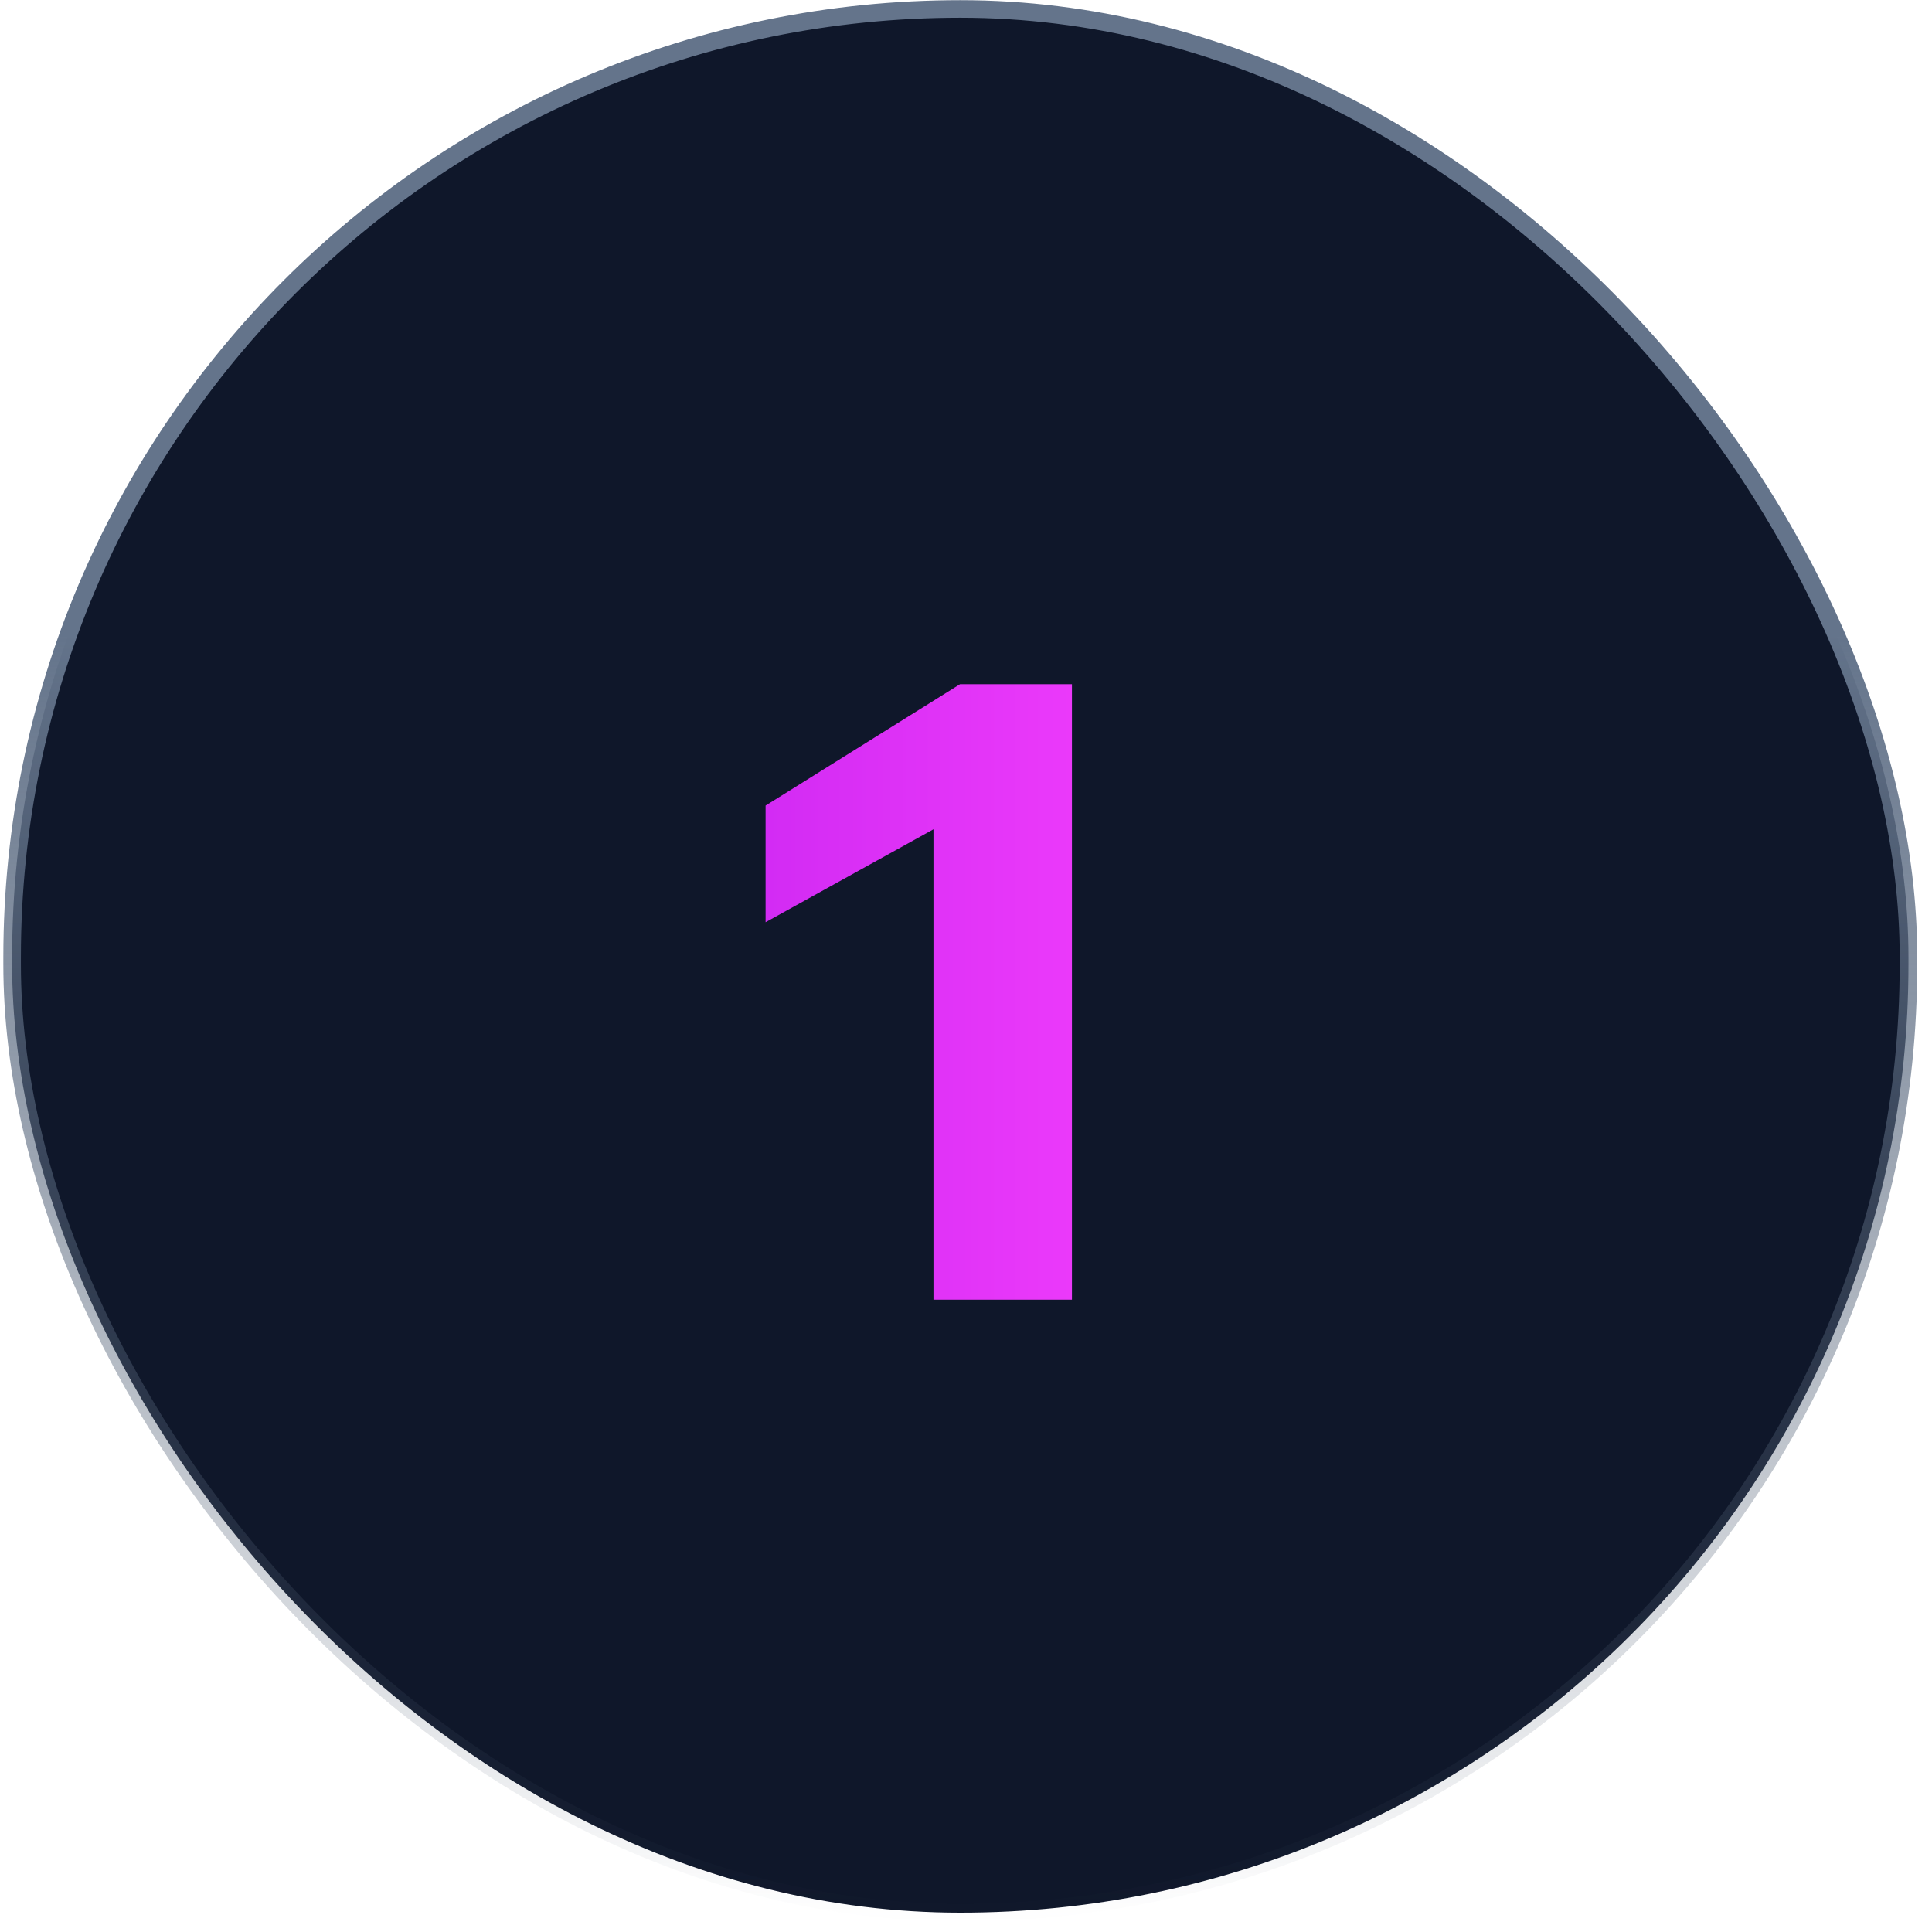 <svg width="110" height="110" viewBox="0 0 110 110" fill="none" xmlns="http://www.w3.org/2000/svg">
<rect x="0.69" y="0.51" width="107.97" height="108.39" rx="53.985" fill="#0F172A"/>
<rect x="0.69" y="0.51" width="107.97" height="108.39" rx="53.985" stroke="url(#paint0_linear_1470_746)"/>
<g clip-path="url(#clip0_1470_746)">
<path d="M53.148 47.216L43.59 52.508V45.866L54.66 38.954H61.032V74H53.148V47.216Z" fill="url(#paint1_linear_1470_746)"/>
</g>
<defs>
<linearGradient id="paint0_linear_1470_746" x1="54.675" y1="0.01" x2="54.675" y2="109.4" gradientUnits="userSpaceOnUse">
<stop offset="0.33" stop-color="#64748B"/>
<stop offset="1" stop-color="#475569" stop-opacity="0"/>
</linearGradient>
<linearGradient id="paint1_linear_1470_746" x1="39.653" y1="55" x2="71" y2="55" gradientUnits="userSpaceOnUse">
<stop stop-color="#CD28F2"/>
<stop offset="1" stop-color="#F941FE"/>
</linearGradient>
<clipPath id="clip0_1470_746">
<rect width="58.97" height="59.39" fill="white" transform="translate(25.29 25.01)"/>
</clipPath>
</defs>
</svg>

